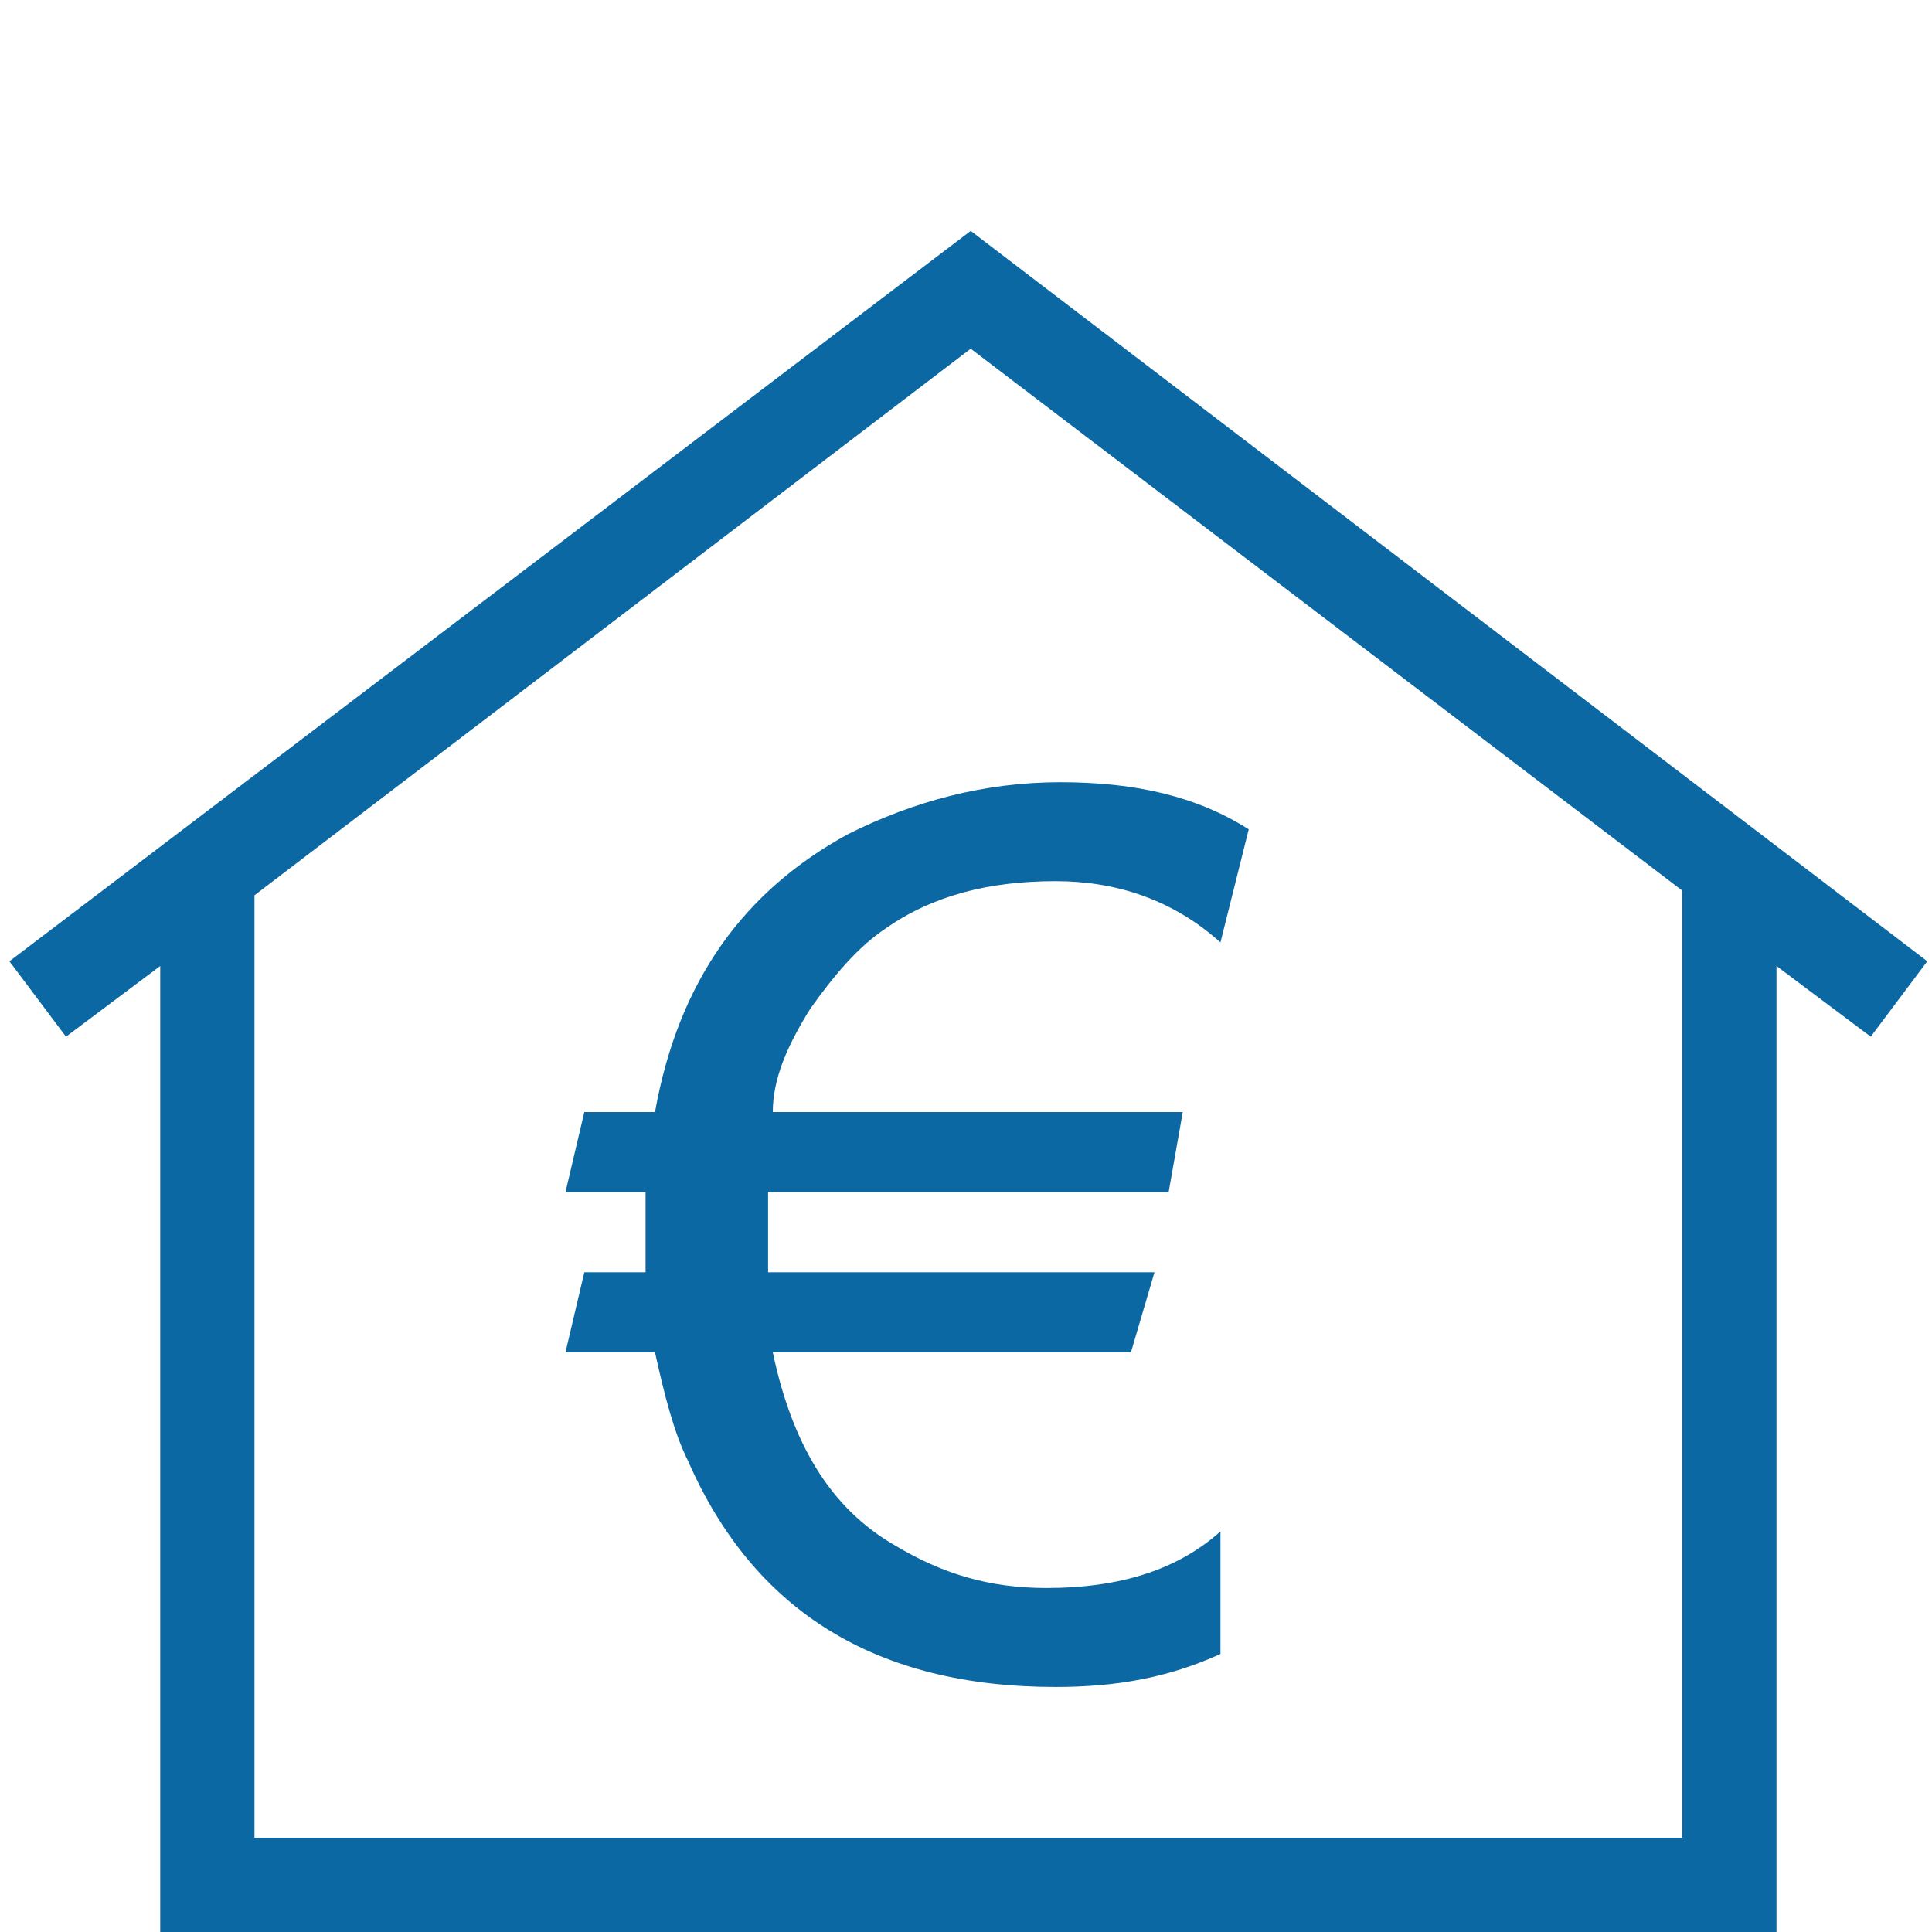 <?xml version="1.0" encoding="utf-8"?>
<!-- Generator: Adobe Illustrator 19.2.1, SVG Export Plug-In . SVG Version: 6.00 Build 0)  -->
<svg version="1.1" id="Capa_1" xmlns="http://www.w3.org/2000/svg" xmlns:xlink="http://www.w3.org/1999/xlink" x="0px" y="0px"
	 viewBox="0 0 41 41" style="enable-background:new 0 0 41 41;" xml:space="preserve">
<style type="text/css">
	.st0{fill:#0B68A2;}
</style>
<g>
	<path class="st0" d="M20.6,4.9L0.2,20.4L1.4,22l2-1.5V41h34.3V20.5l2,1.5l1.2-1.6L20.6,4.9z M35.7,39H5.4V19L20.6,7.4l15.1,11.5V39
		z"/>
	<path class="st0" d="M13.9,23.6h-1.5L12,25.3h1.7c0,0.2,0,0.3,0,0.5c0,0.5,0,0.8,0,1.2h-1.3L12,28.7h1.9c0.2,0.9,0.4,1.7,0.7,2.3
		c1.4,3.2,4,4.8,7.8,4.8c1.3,0,2.4-0.2,3.5-0.7v-2.6c-0.9,0.8-2.1,1.2-3.7,1.2c-1.2,0-2.2-0.3-3.2-0.9c-1.4-0.8-2.2-2.2-2.6-4.1H24
		l0.5-1.7h-8.2c0-0.2,0-0.5,0-1.2c0-0.2,0-0.3,0-0.5h8.5l0.3-1.7h-8.7c0-0.7,0.3-1.4,0.8-2.2c0.5-0.7,1-1.3,1.6-1.7
		c1-0.7,2.2-1,3.6-1c1.3,0,2.5,0.4,3.5,1.3l0.6-2.4c-1.1-0.7-2.4-1-4-1S19.4,17,18,17.7C15.8,18.9,14.4,20.8,13.9,23.6z"/>
</g>
</svg>
